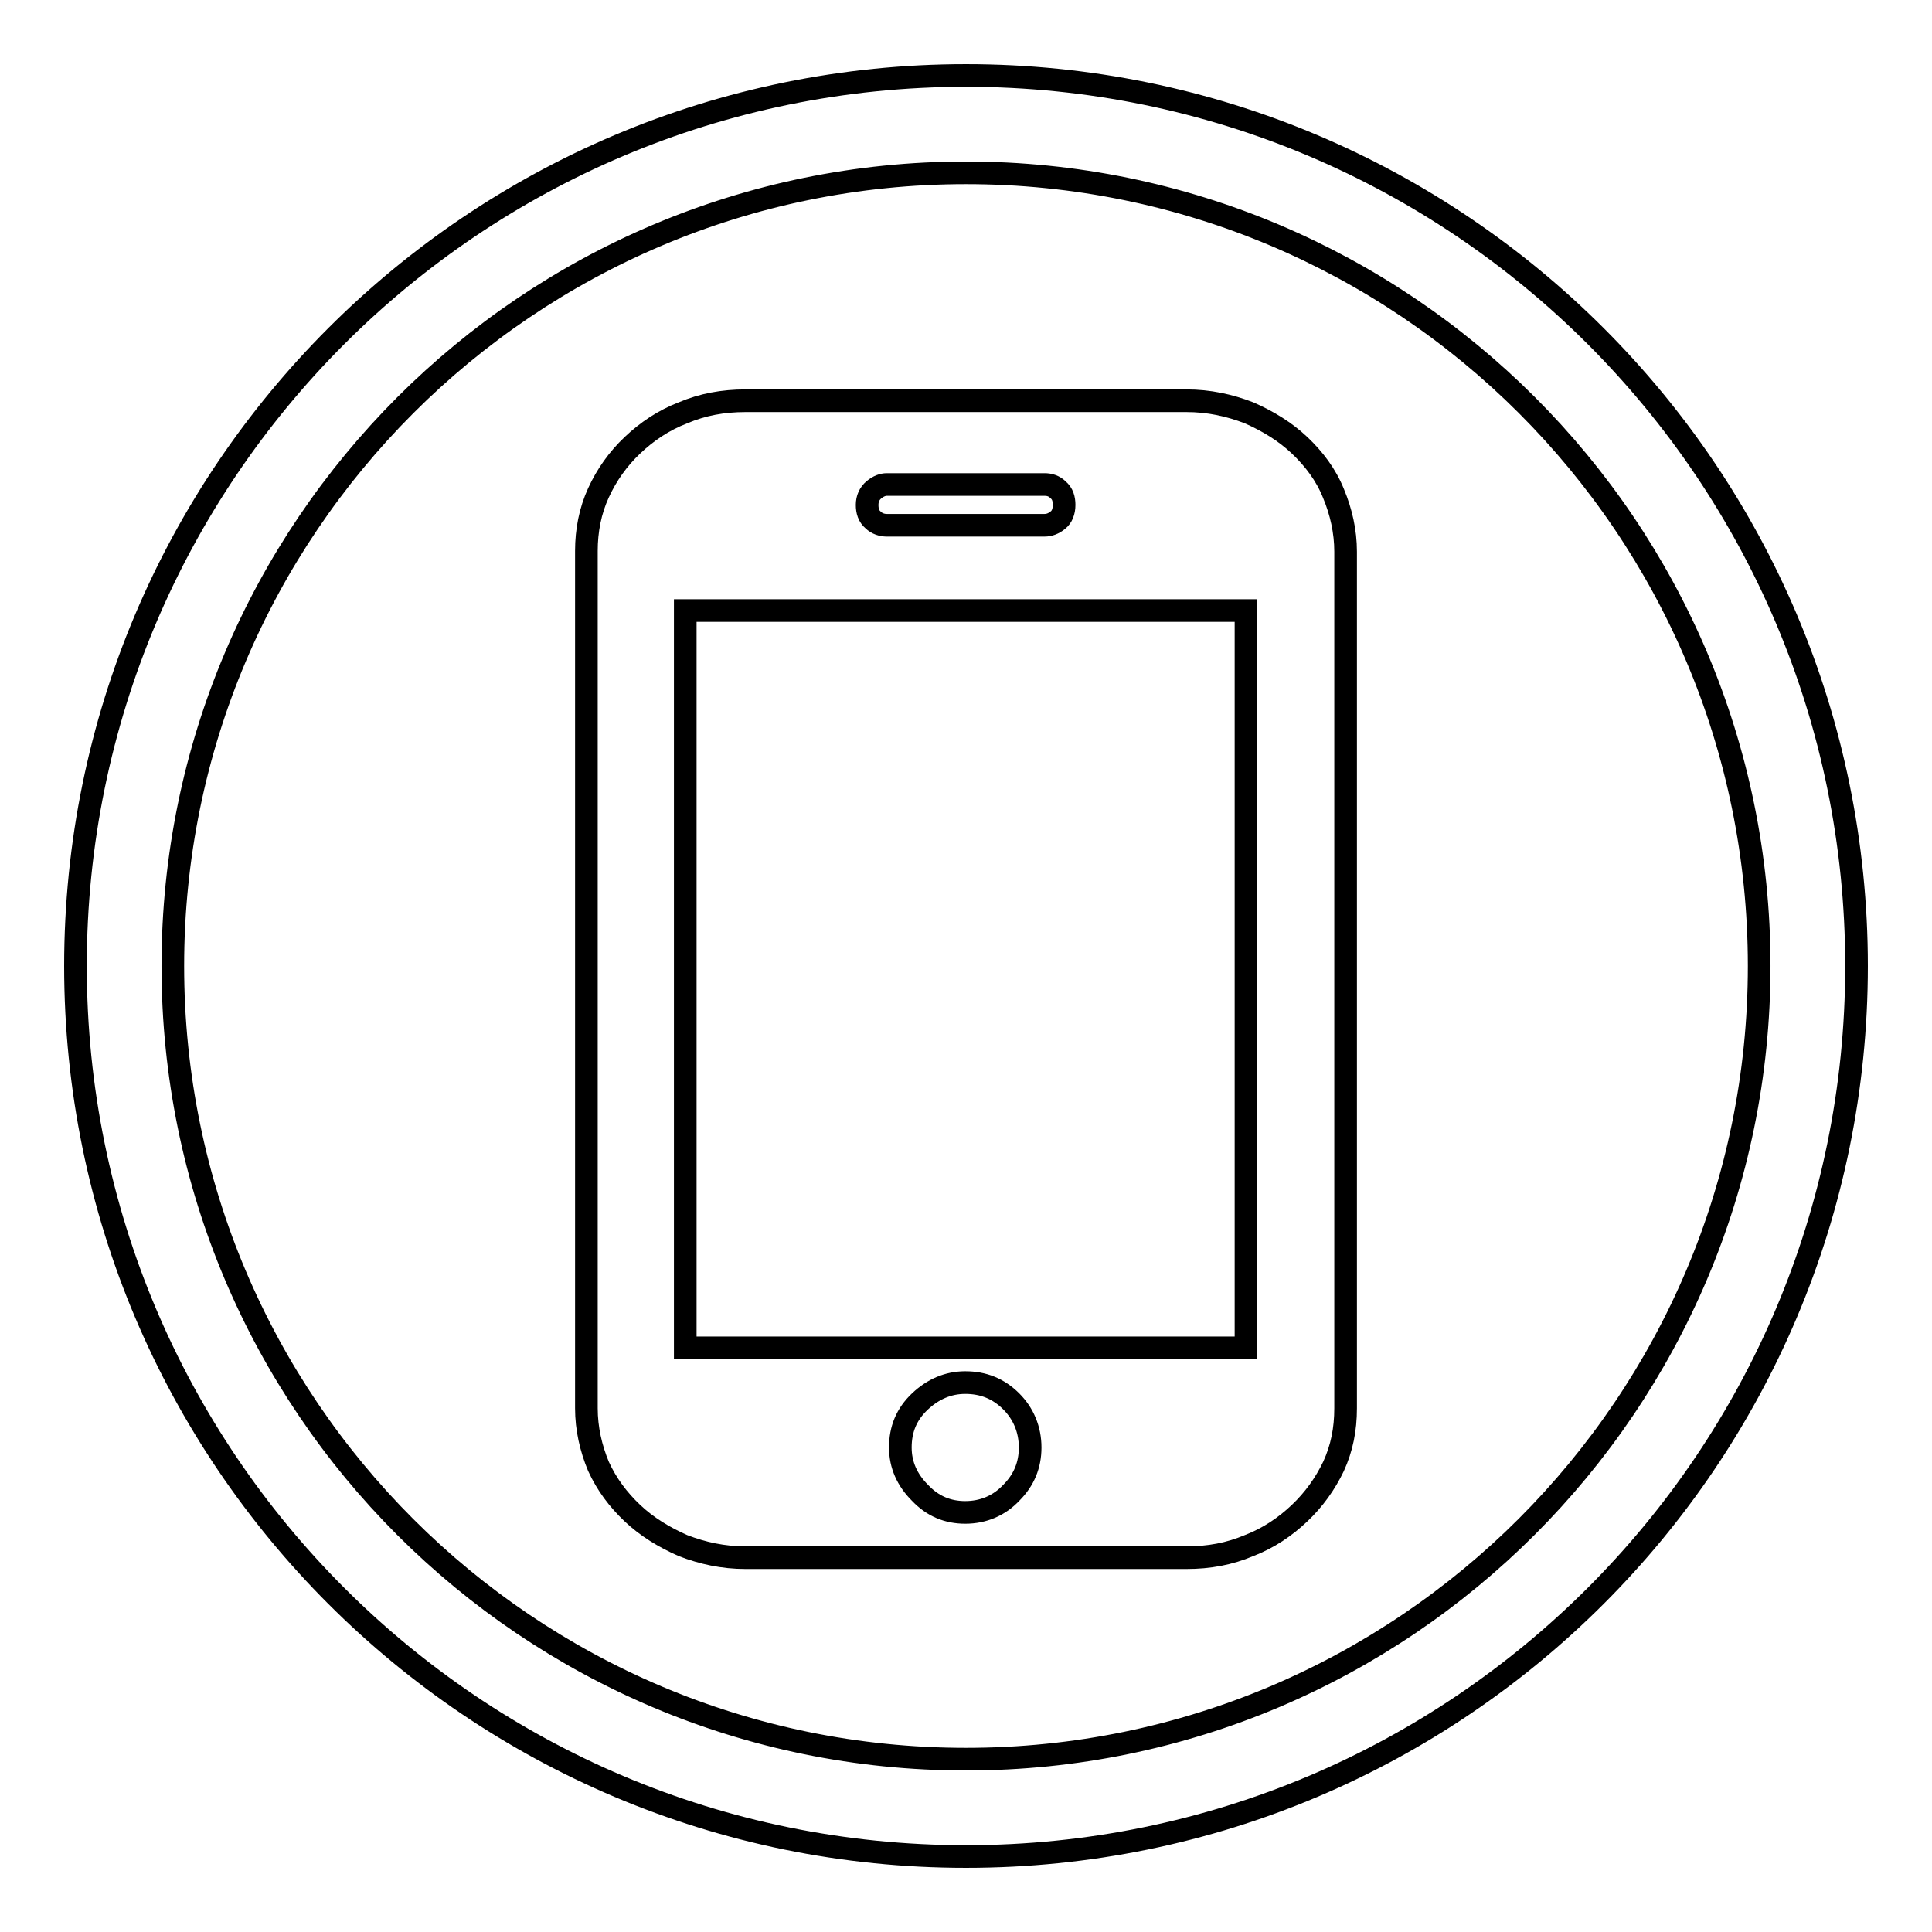<?xml version="1.0" encoding="utf-8"?>
<!-- Svg Vector Icons : http://www.onlinewebfonts.com/icon -->
<!DOCTYPE svg PUBLIC "-//W3C//DTD SVG 1.1//EN" "http://www.w3.org/Graphics/SVG/1.1/DTD/svg11.dtd">
<svg version="1.1" xmlns="http://www.w3.org/2000/svg" xmlns:xlink="http://www.w3.org/1999/xlink" x="0px" y="0px" viewBox="0 0 256 256" enable-background="new 0 0 256 256" xml:space="preserve">
<g><g><path stroke-width="3" fill-opacity="0" stroke="#000000"  d="M128,10C62.8,10,10,62.8,10,128c0,65.2,52.8,118,118,118c65.2,0,118-52.8,118-118C246,62.8,193.2,10,128,10z M128,233.1c-58,0-105.1-47-105.1-105.1C22.9,70,70,22.9,128,22.9c58,0,105.1,47,105.1,105.1C233.1,186,186,233.1,128,233.1z"/><path stroke-width="3" fill-opacity="0" stroke="#000000"  d="M172.2,59c-1.9-1.8-4.2-3.2-6.7-4.3c-2.6-1-5.3-1.6-8.3-1.6H98.8c-3,0-5.7,0.5-8.3,1.6c-2.6,1-4.8,2.5-6.7,4.3c-1.9,1.8-3.4,3.9-4.5,6.3c-1.1,2.4-1.6,5-1.6,7.7v113.6c0,2.7,0.6,5.3,1.6,7.7c1.1,2.4,2.6,4.4,4.5,6.2c1.9,1.8,4.2,3.2,6.7,4.3c2.6,1,5.3,1.6,8.3,1.6h58.4c3,0,5.7-0.5,8.3-1.6c2.6-1,4.8-2.5,6.7-4.3c1.9-1.8,3.4-3.9,4.5-6.2c1.1-2.4,1.6-4.9,1.6-7.7V73.1c0-2.7-0.6-5.3-1.6-7.7C175.7,62.9,174.1,60.8,172.2,59z M115.8,64.9c0.6-0.5,1.2-0.7,1.7-0.7h20.9c0.7,0,1.3,0.2,1.8,0.7c0.6,0.5,0.8,1.2,0.8,2c0,0.9-0.3,1.6-0.8,2c-0.6,0.5-1.2,0.7-1.8,0.7h-20.9c-0.6,0-1.3-0.2-1.8-0.7c-0.6-0.5-0.8-1.2-0.8-2C114.9,66.1,115.2,65.4,115.8,64.9z M134,197.8c-1.6,1.7-3.7,2.6-6.1,2.6c-2.3,0-4.3-0.8-6-2.6c-1.7-1.7-2.6-3.7-2.6-6c0-2.4,0.8-4.4,2.6-6.1c1.7-1.6,3.7-2.5,6-2.5c2.4,0,4.4,0.8,6.1,2.5c1.6,1.6,2.5,3.7,2.5,6.1C136.5,194.1,135.7,196.1,134,197.8z M165.1,178.6H90.8V80.9h74.3V178.6z"/></g></g>
</svg>